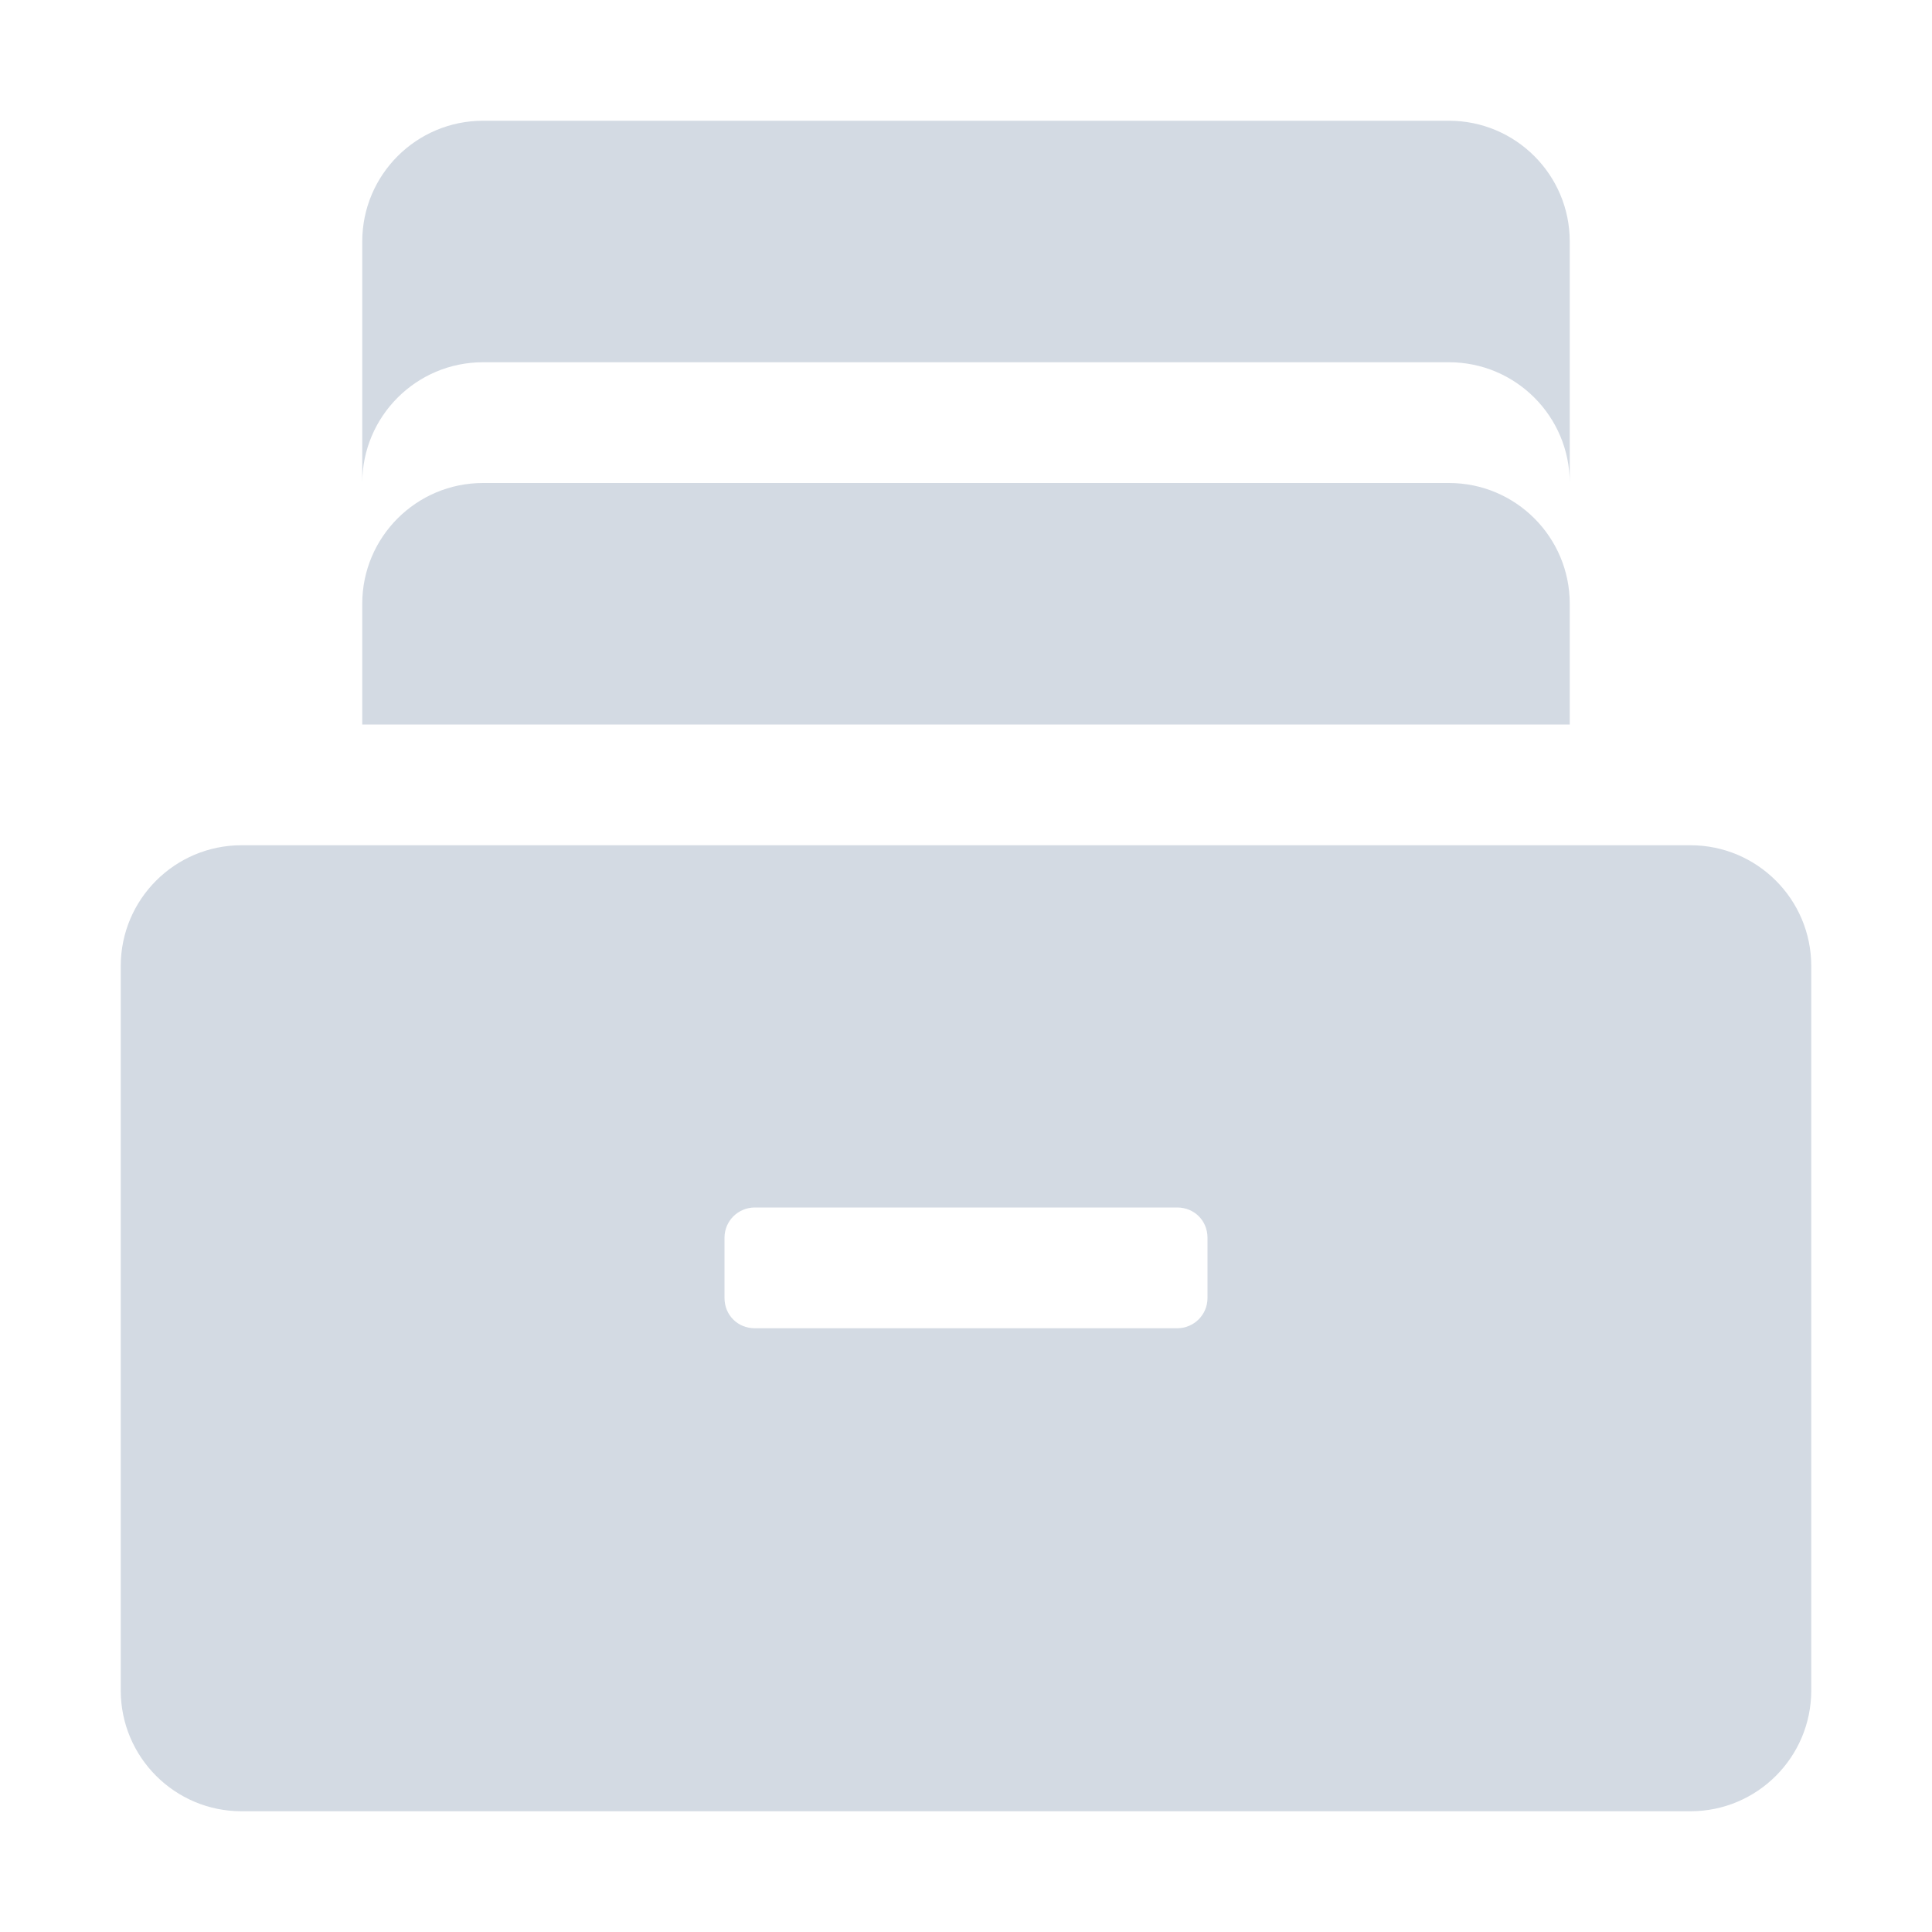 <svg xmlns="http://www.w3.org/2000/svg" width="12pt" height="12pt" version="1.1" viewBox="0 0 12 12">
 <g>
  <path style="fill:rgb(82.745%,85.49%,89.02%)" d="M 3 0.75 C 2.586 0.75 2.25 1.086 2.25 1.5 L 2.25 3 C 2.25 2.586 2.586 2.25 3 2.25 L 9 2.25 C 9.414 2.25 9.75 2.586 9.75 3 L 9.75 1.5 C 9.75 1.086 9.414 0.75 9 0.75 Z M 3 3 C 2.586 3 2.25 3.336 2.25 3.75 L 2.25 4.5 L 9.75 4.5 L 9.75 3.75 C 9.75 3.336 9.414 3 9 3 Z M 1.5 5.25 C 1.086 5.25 0.75 5.586 0.75 6 L 0.75 10.5 C 0.75 10.914 1.086 11.25 1.5 11.25 L 10.5 11.25 C 10.914 11.25 11.25 10.914 11.25 10.5 L 11.25 6 C 11.25 5.586 10.914 5.25 10.5 5.25 Z M 4.688 7.5 L 7.312 7.5 C 7.418 7.5 7.5 7.582 7.5 7.688 L 7.5 8.062 C 7.5 8.168 7.414 8.25 7.312 8.25 L 4.688 8.25 C 4.582 8.25 4.5 8.168 4.5 8.062 L 4.5 7.688 C 4.5 7.582 4.586 7.5 4.688 7.5 Z M 4.688 7.5"/>
 </g>
</svg>
